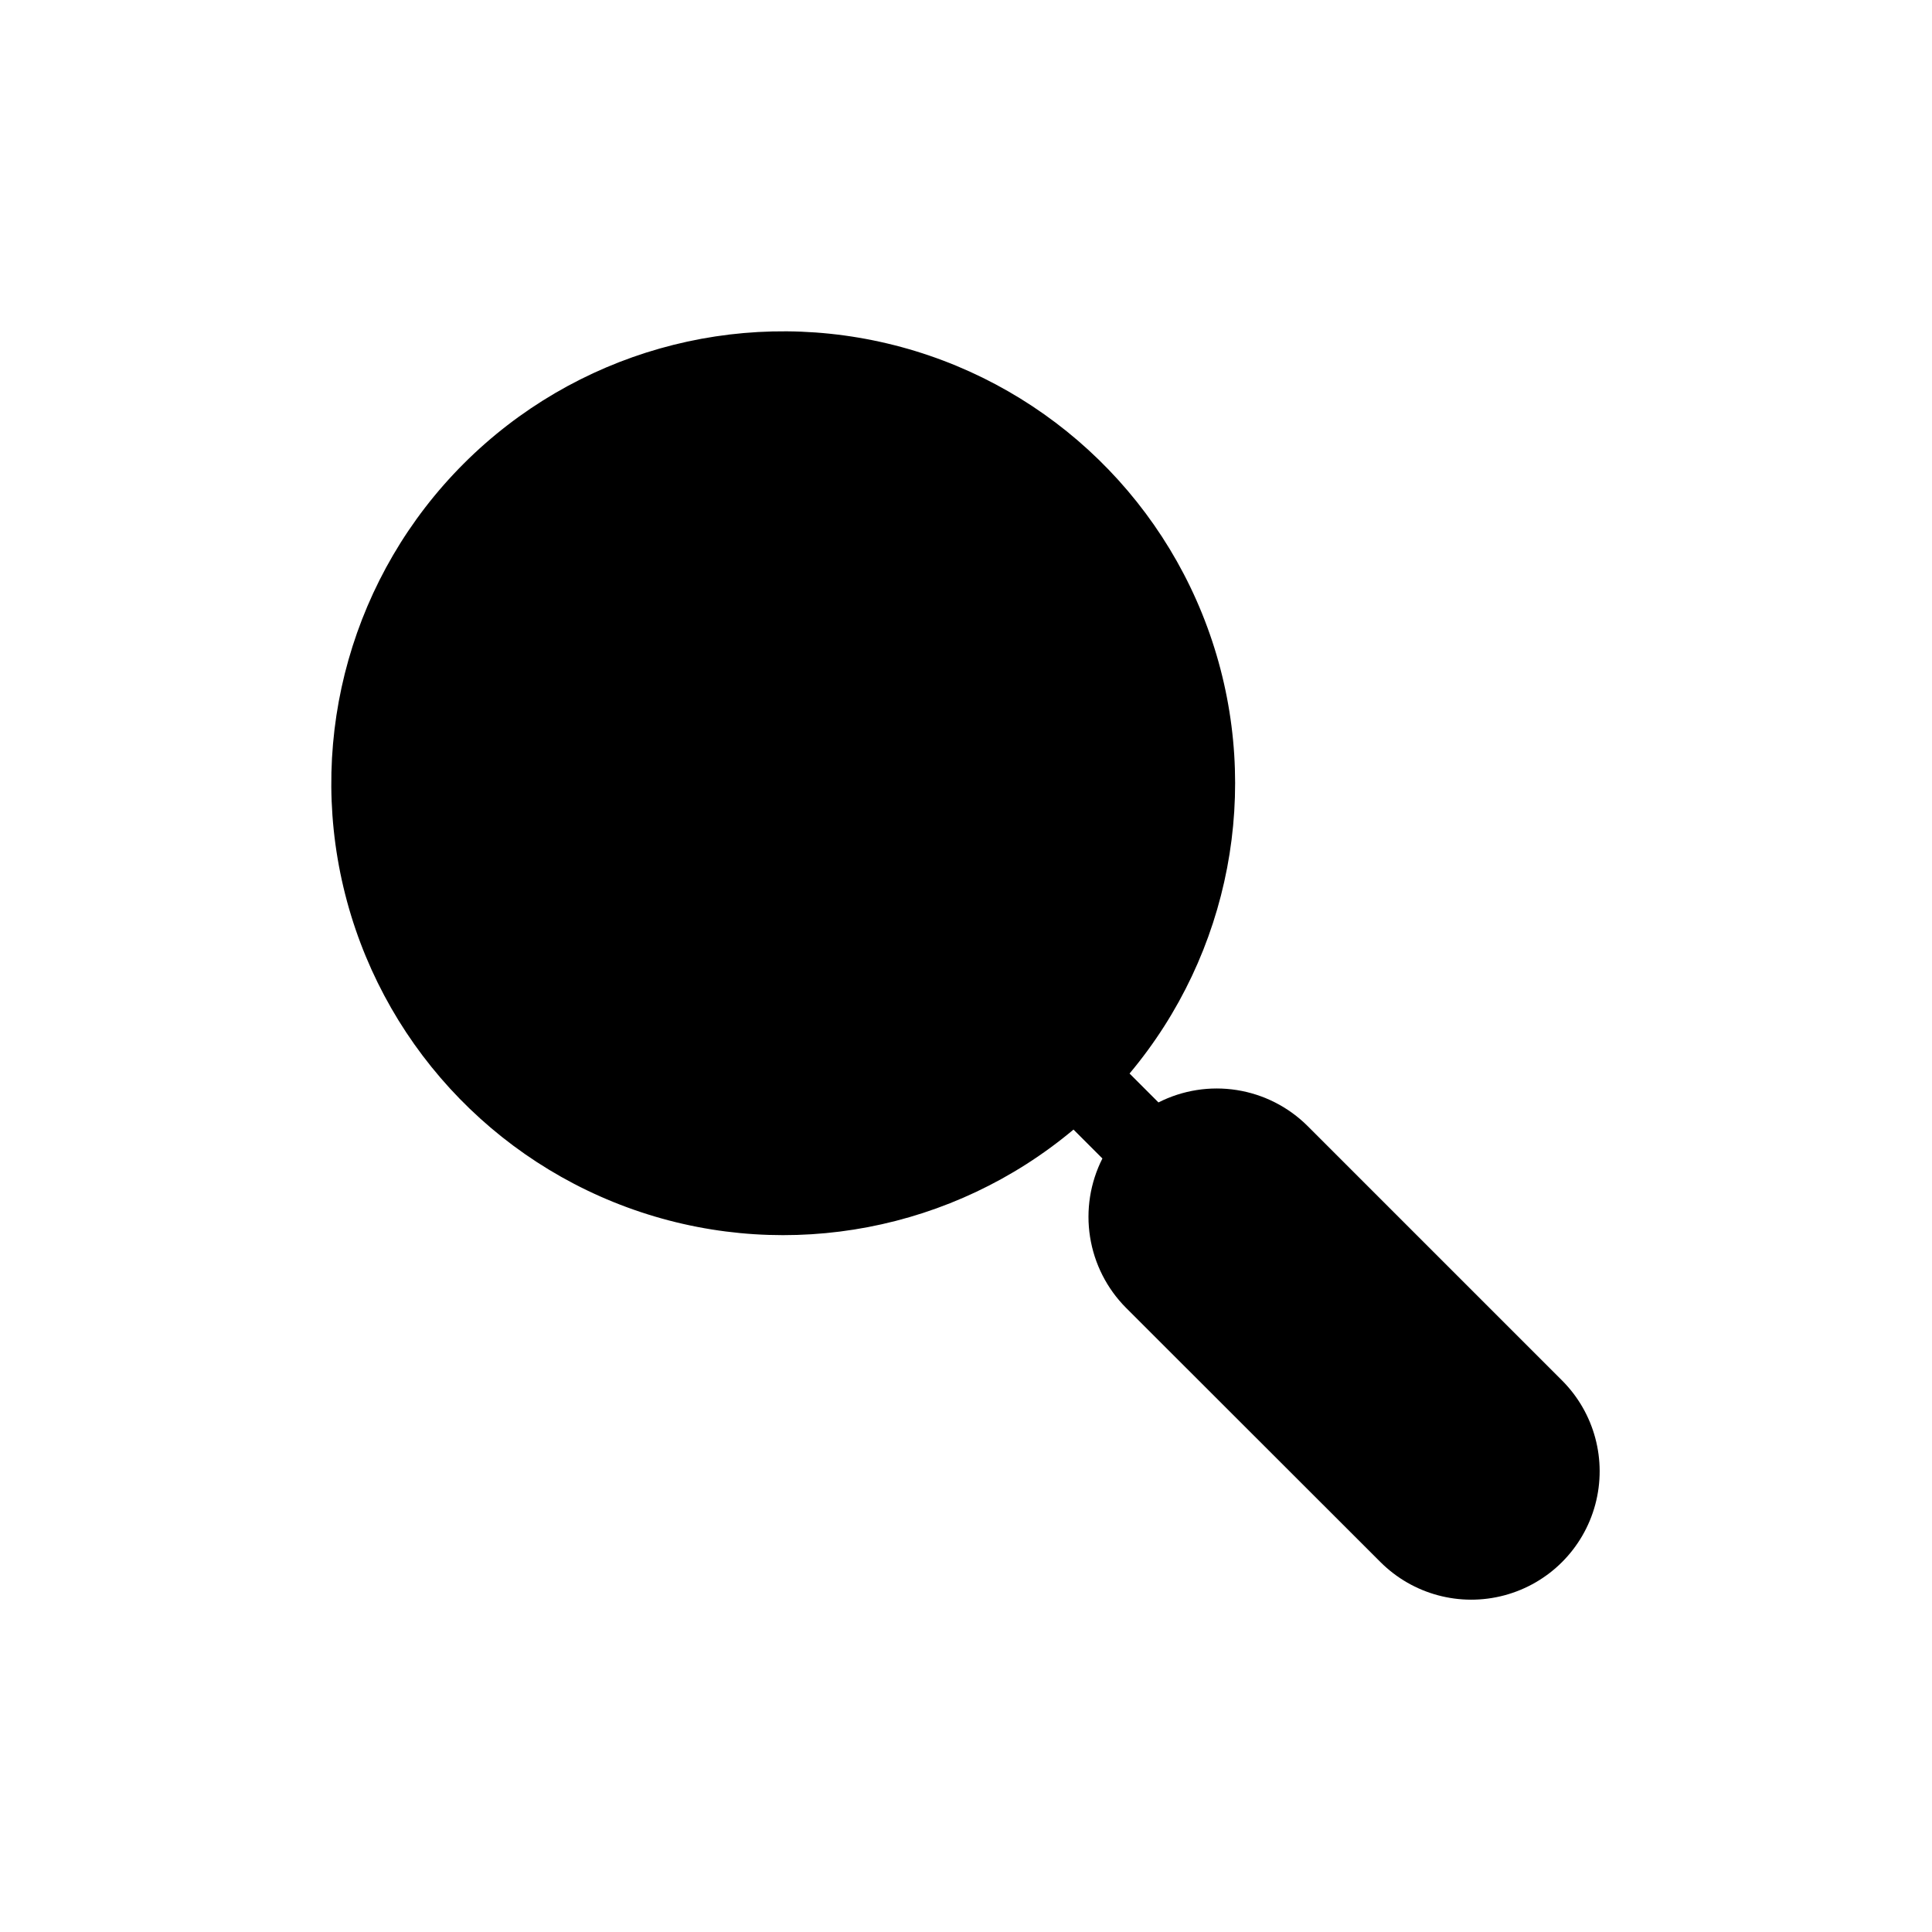 <?xml version="1.0" encoding="UTF-8"?>
<!-- Uploaded to: ICON Repo, www.svgrepo.com, Generator: ICON Repo Mixer Tools -->
<svg fill="#000000" width="800px" height="800px" version="1.1" viewBox="144 144 512 512" xmlns="http://www.w3.org/2000/svg">
 <path d="m557.96 509.84-67.438-67.438c-5.09-5.07-11.652-8.402-18.746-9.523-7.098-1.121-14.367 0.027-20.773 3.277l-7.66-7.66c26.68-31.832 34.965-75.219 21.883-114.64-13.078-39.426-45.648-69.254-86.07-78.828-40.418-9.57-82.906 2.484-112.28 31.855-29.371 29.371-41.426 71.859-31.855 112.28 9.574 40.422 39.402 72.992 78.828 86.07 39.422 13.082 82.809 4.797 114.64-21.883l7.66 7.66c-3.25 6.418-4.394 13.691-3.273 20.797 1.121 7.102 4.453 13.672 9.52 18.773l67.438 67.387c8.598 8.594 21.125 11.953 32.871 8.805 11.742-3.144 20.914-12.316 24.059-24.059 3.148-11.746-0.211-24.273-8.805-32.871z"/>
</svg>
